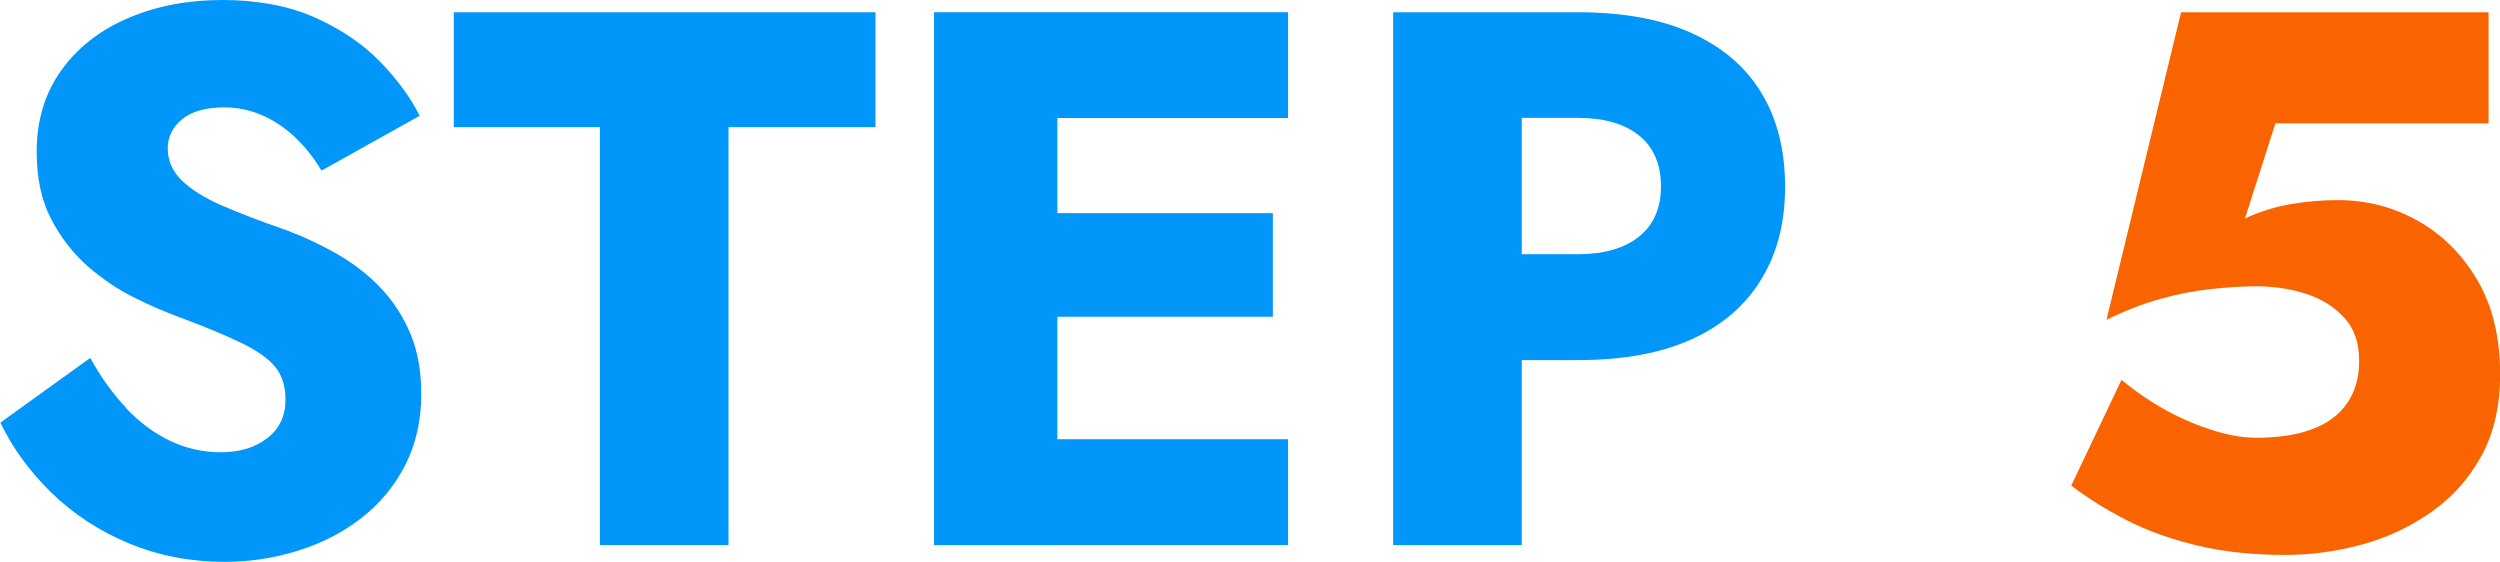 <?xml version="1.0" encoding="UTF-8"?><svg id="_イヤー_2" xmlns="http://www.w3.org/2000/svg" viewBox="0 0 183.9 41.33" width="183.9" height="41.33"><defs><style>.cls-1{fill:#fa6400;}.cls-2{fill:#0096fa;}</style></defs><g id="_ウスオーバーと注意ごと"><g><path class="cls-2" d="M9.27,30.02c.99,1.05,2.07,1.85,3.25,2.41,1.18,.56,2.42,.84,3.72,.84,1.38,0,2.52-.34,3.42-1.04,.9-.69,1.34-1.63,1.34-2.83,0-1.01-.26-1.82-.78-2.44-.52-.62-1.36-1.2-2.52-1.76-1.16-.56-2.69-1.19-4.59-1.9-.93-.34-2.01-.8-3.22-1.4-1.21-.6-2.36-1.37-3.44-2.32-1.08-.95-1.98-2.11-2.69-3.47-.71-1.36-1.06-3.01-1.06-4.96,0-2.31,.61-4.31,1.82-5.99,1.21-1.68,2.86-2.96,4.93-3.84s4.38-1.32,6.92-1.32,4.88,.43,6.8,1.29c1.92,.86,3.52,1.94,4.79,3.25,1.27,1.31,2.24,2.63,2.91,3.98l-7.22,4.03c-.56-.93-1.2-1.75-1.93-2.44-.73-.69-1.53-1.23-2.41-1.62-.88-.39-1.82-.59-2.83-.59-1.34,0-2.37,.29-3.08,.87-.71,.58-1.06,1.3-1.06,2.16s.34,1.68,1.04,2.35c.69,.67,1.68,1.29,2.97,1.85,1.29,.56,2.85,1.16,4.68,1.79,1.38,.52,2.67,1.13,3.86,1.82,1.19,.69,2.25,1.52,3.16,2.49,.91,.97,1.63,2.09,2.16,3.36,.52,1.27,.78,2.73,.78,4.37,0,1.98-.4,3.74-1.2,5.29-.8,1.55-1.89,2.85-3.25,3.89-1.36,1.05-2.91,1.84-4.65,2.38-1.74,.54-3.52,.81-5.35,.81-2.54,0-4.9-.46-7.08-1.37-2.18-.91-4.08-2.16-5.68-3.72-1.61-1.57-2.86-3.29-3.75-5.15l6.61-4.76c.78,1.42,1.67,2.65,2.66,3.7Z"/><path class="cls-2" d="M33.38,.9h31.02V9.35h-10.81v30.74h-9.46V9.35h-10.75V.9Z"/><path class="cls-2" d="M77.78,.9V40.1h-9.07V.9h9.07Zm-2.8,0h19.77v7.78h-19.77V.9Zm0,14.78h18.65v7.62h-18.65v-7.62Zm0,16.63h19.77v7.78h-19.77v-7.78Z"/><path class="cls-2" d="M111.94,.9V40.1h-9.46V.9h9.46Zm-3.53,0h7.67c3.32,0,6.11,.51,8.37,1.54,2.26,1.03,3.97,2.49,5.12,4.4,1.16,1.9,1.74,4.2,1.74,6.89s-.58,4.88-1.74,6.8c-1.16,1.92-2.87,3.4-5.12,4.42-2.26,1.03-5.05,1.54-8.37,1.54h-7.67v-7.79h7.67c1.9,0,3.4-.43,4.48-1.29,1.08-.86,1.62-2.09,1.62-3.7s-.54-2.89-1.62-3.75c-1.08-.86-2.58-1.29-4.48-1.29h-7.67V.9Z"/><path class="cls-1" d="M182.53,33.54c-.92,1.68-2.15,3.06-3.7,4.14-1.55,1.08-3.25,1.88-5.1,2.38-1.85,.5-3.72,.76-5.63,.76-2.39,0-4.56-.23-6.5-.7-1.94-.47-3.66-1.08-5.15-1.85-1.49-.76-2.86-1.61-4.09-2.55l3.7-7.78c1.08,.9,2.19,1.65,3.33,2.27,1.14,.62,2.29,1.1,3.44,1.46,1.16,.36,2.2,.53,3.14,.53,1.6,0,2.97-.2,4.09-.62,1.12-.41,1.98-1.04,2.58-1.9,.6-.86,.9-1.9,.9-3.14,0-1.31-.36-2.36-1.09-3.16-.73-.8-1.66-1.39-2.8-1.76-1.14-.37-2.36-.56-3.67-.56-1.01,0-2.12,.07-3.33,.2-1.21,.13-2.46,.37-3.75,.73-1.29,.36-2.6,.87-3.95,1.54L160.44,.9h22.62V9.07h-15.68l-2.24,7c1.04-.49,2.14-.83,3.28-1.04,1.14-.2,2.32-.31,3.56-.31,2.09,0,4.04,.5,5.85,1.51,1.81,1.01,3.28,2.46,4.4,4.37,1.12,1.9,1.68,4.22,1.68,6.94,0,2.32-.46,4.31-1.37,5.99Z"/></g></g></svg>